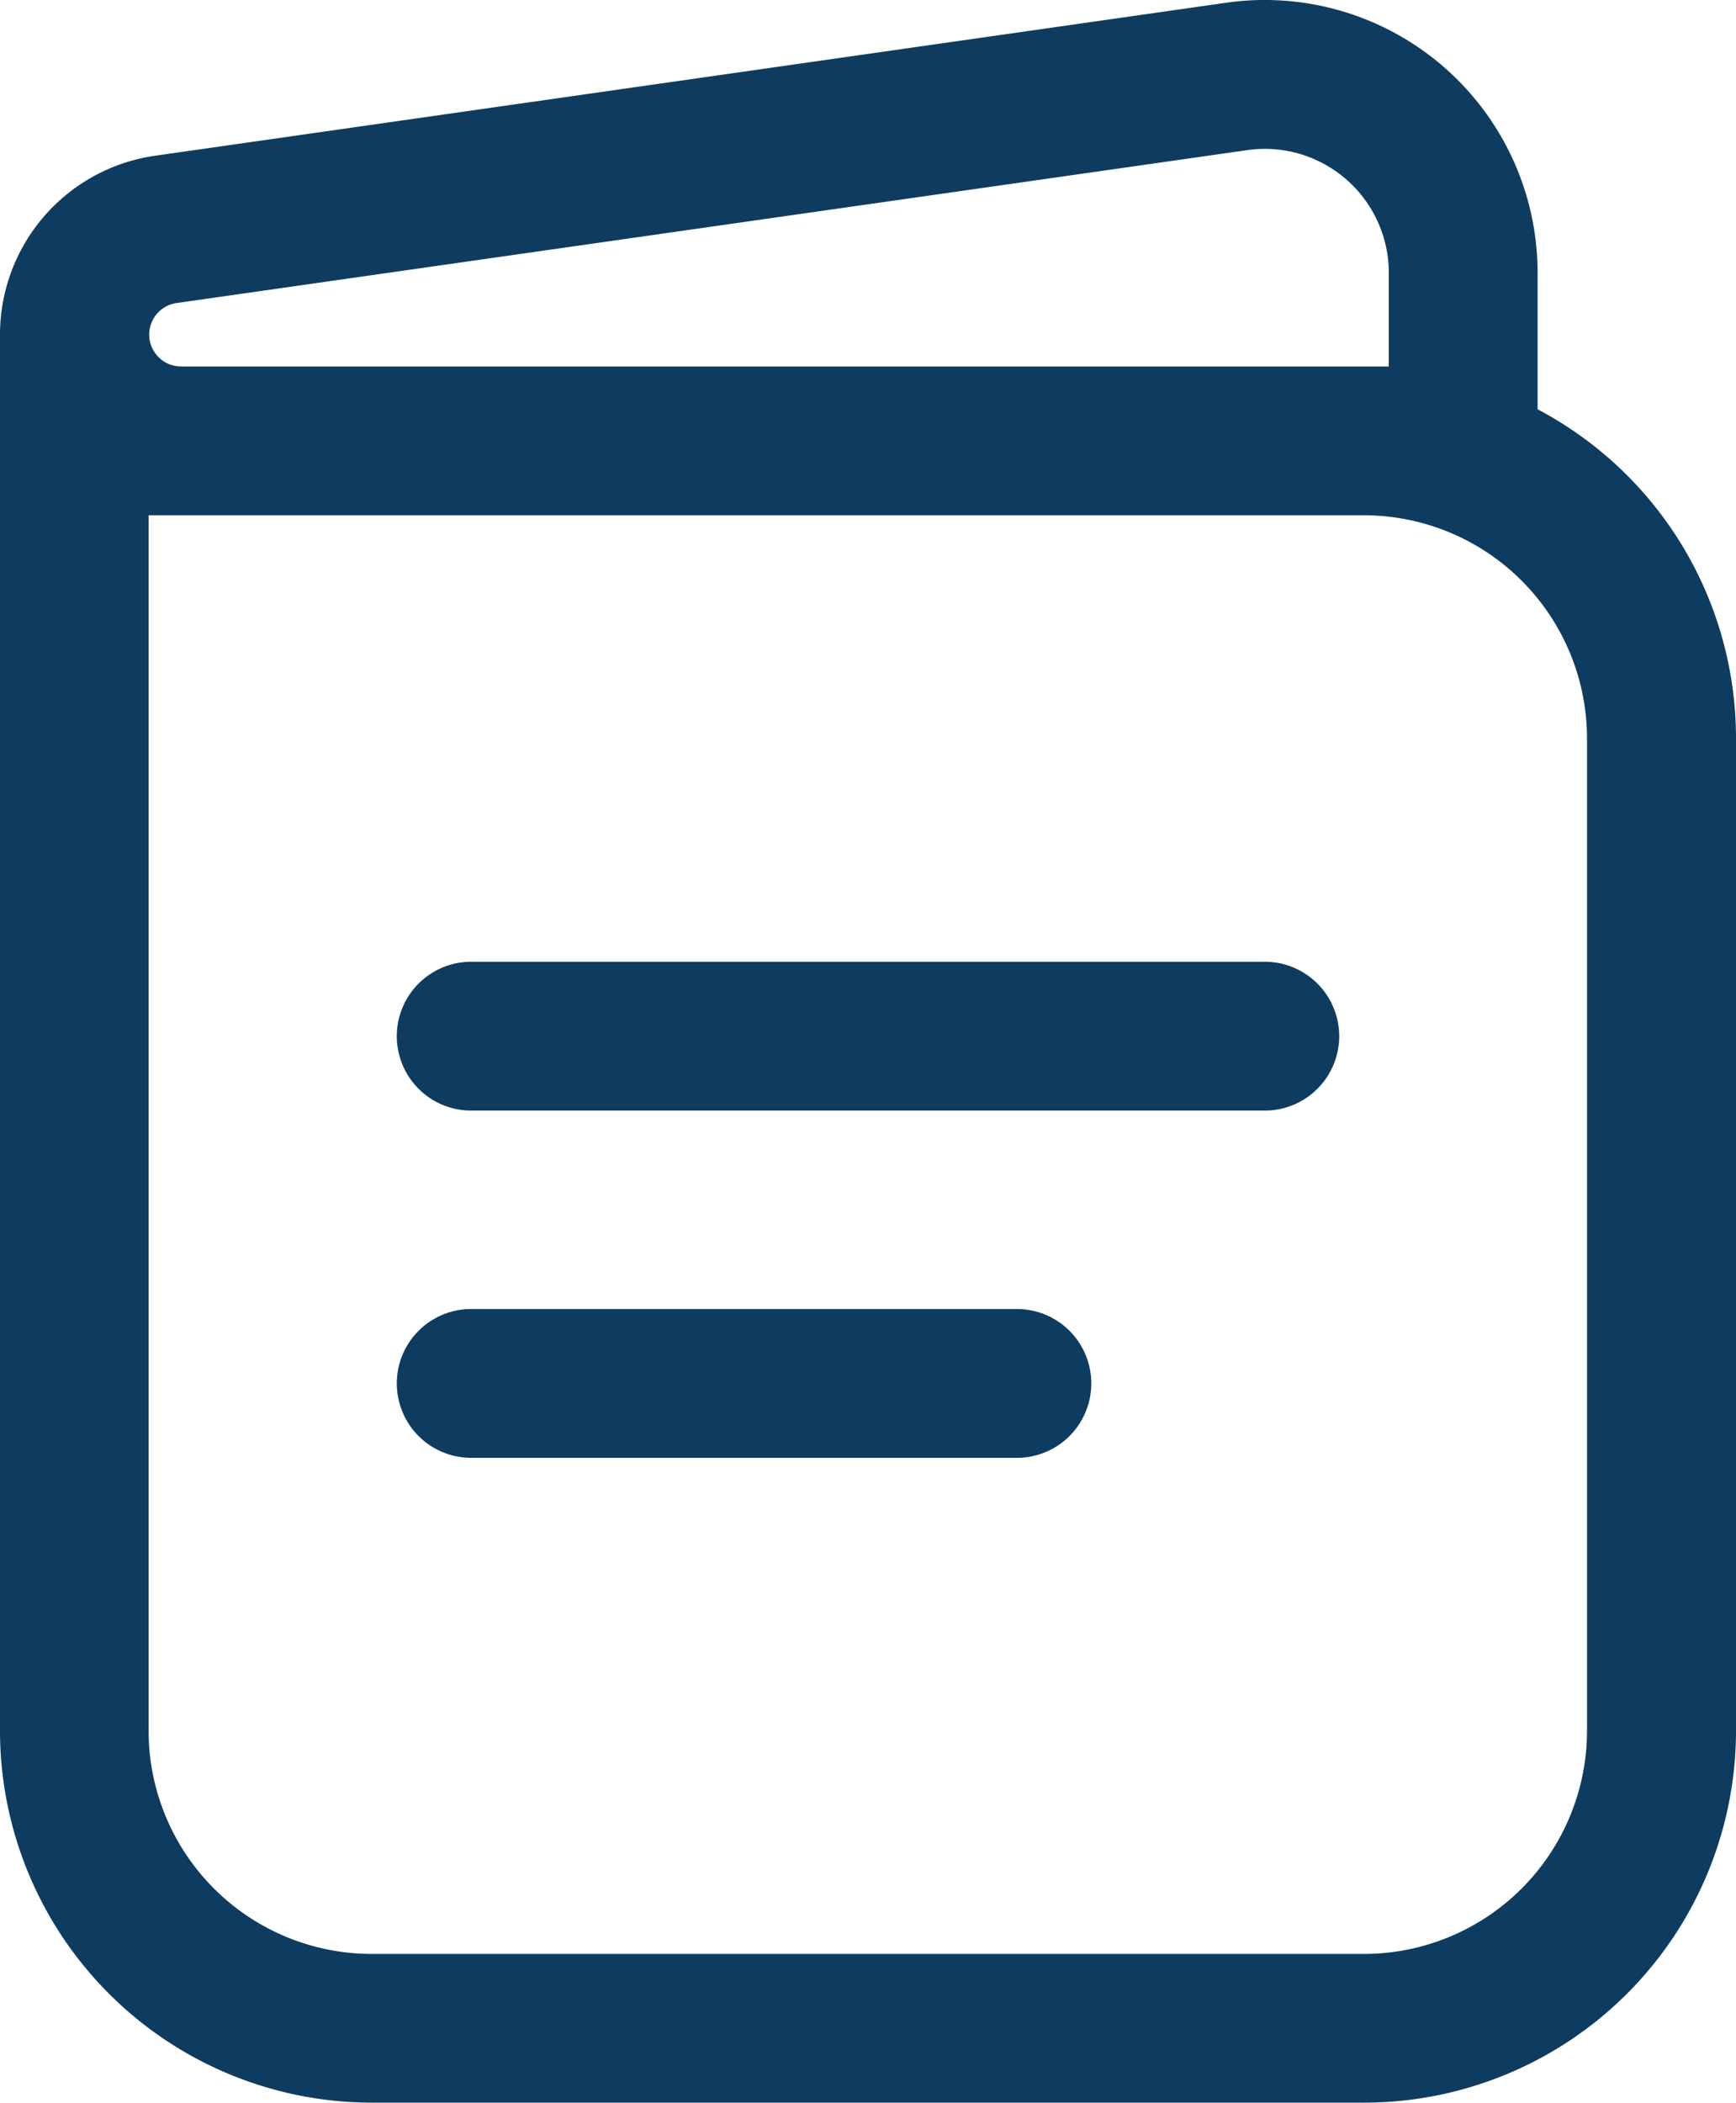 <svg xmlns="http://www.w3.org/2000/svg" width="35.63" height="43.148" viewBox="0 0 35.63 43.148">
  <path id="how-we-icon7" d="M28.417,1.613a5.6,5.6,0,0,1,6.391,5.543v2.8A7.634,7.634,0,0,1,38.88,16.71V37.07a7.635,7.635,0,0,1-7.635,7.635H10.885A7.635,7.635,0,0,1,3.25,37.072V8.423a3.708,3.708,0,0,1,3.182-3.67ZM6.3,12.131V37.072a4.581,4.581,0,0,0,4.581,4.581h20.36a4.581,4.581,0,0,0,4.581-4.581V16.712a4.581,4.581,0,0,0-4.581-4.581Zm.654-3.054h24.8V7.156a2.545,2.545,0,0,0-2.9-2.519L6.865,7.777a.654.654,0,0,0,.092,1.3Zm4.44,13.743a1.527,1.527,0,0,1,1.527-1.527H29.209a1.527,1.527,0,1,1,0,3.054H12.921a1.527,1.527,0,0,1-1.527-1.527Zm0,7.126a1.527,1.527,0,0,1,1.527-1.527h11.2a1.527,1.527,0,0,1,0,3.054h-11.2a1.527,1.527,0,0,1-1.527-1.527Z" transform="translate(-3.25 -1.557)" fill="#0e3c61" fill-rule="evenodd"/>
</svg>
